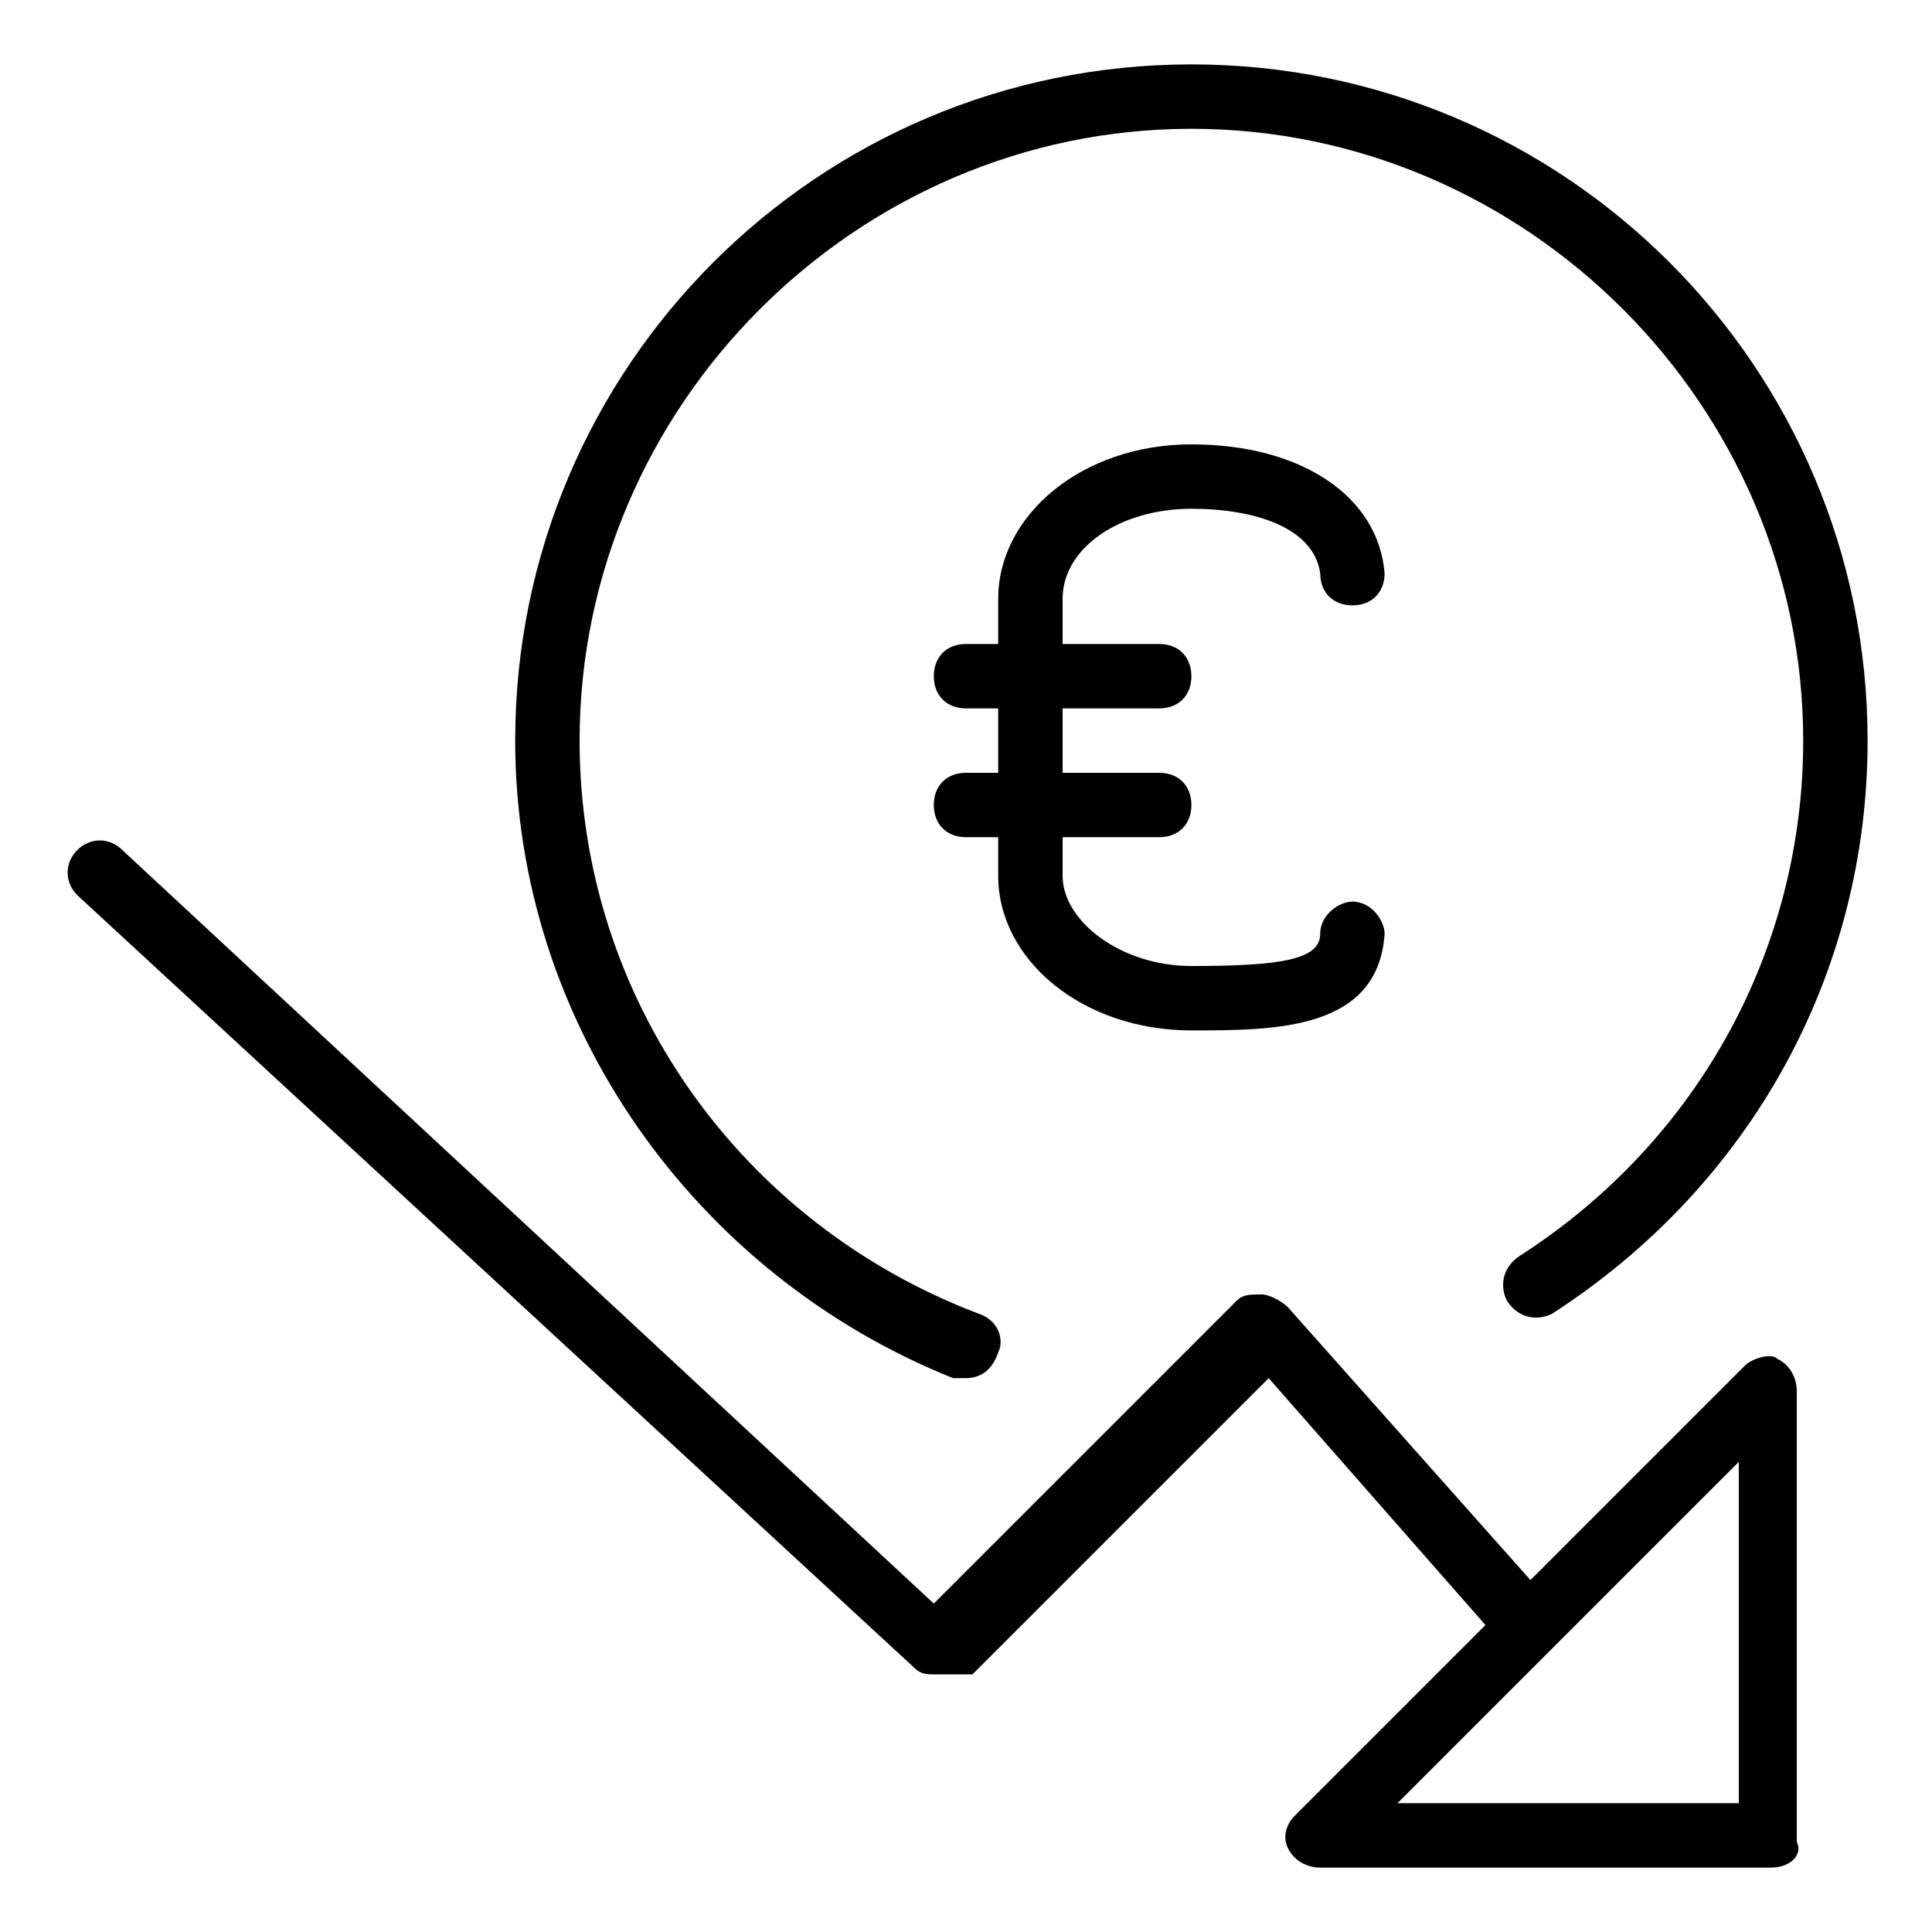 <?xml version="1.0" encoding="utf-8"?>
<!-- Generator: Adobe Illustrator 19.0.0, SVG Export Plug-In . SVG Version: 6.00 Build 0)  -->
<svg version="1.1" id="Layer_1" xmlns="http://www.w3.org/2000/svg" xmlns:xlink="http://www.w3.org/1999/xlink" x="0px" y="0px"
	 viewBox="0 0 30 30" style="enable-background:new 0 0 30 30;" xml:space="preserve">
<g>
	<g>
		<path d="M14.5,26c-0.1,0-0.2,0-0.3-0.1l-13-12c-0.2-0.2-0.2-0.5,0-0.7c0.2-0.2,0.5-0.2,0.7,0l12.6,11.7l4.7-4.7
			c0.1-0.1,0.2-0.1,0.4-0.1c0.1,0,0.3,0.1,0.4,0.2l4,4.5c0.2,0.2,0.2,0.5,0,0.7s-0.5,0.2-0.7,0l-3.6-4.1l-4.6,4.6
			C14.8,26,14.6,26,14.5,26z"/>
	</g>
	<g>
		<path d="M27.5,29h-7c-0.2,0-0.4-0.1-0.5-0.3s0-0.4,0.1-0.5l7-7c0.1-0.1,0.4-0.2,0.5-0.1c0.2,0.1,0.3,0.3,0.3,0.5v7
			C28,28.8,27.8,29,27.5,29z M21.7,28H27v-5.3L21.7,28z"/>
	</g>
	<g>
		<path d="M15,21.4c-0.1,0-0.1,0-0.2,0C10.8,19.8,8,15.9,8,11.5C8,5.7,12.7,1,18.5,1S29,5.7,29,11.5c0,3.6-1.8,6.9-4.9,8.9
			c-0.2,0.1-0.5,0.1-0.7-0.2c-0.1-0.2-0.1-0.5,0.2-0.7c2.8-1.8,4.4-4.8,4.4-8C28,6.3,23.7,2,18.5,2S9,6.3,9,11.5
			c0,4,2.5,7.5,6.2,8.9c0.3,0.1,0.4,0.4,0.3,0.6C15.4,21.3,15.2,21.4,15,21.4z"/>
	</g>
	<g>
		<g>
			<path d="M18.5,16c-1.7,0-3-1.1-3-2.4l0-4.3c0-1.3,1.3-2.4,3-2.4c1.7,0,2.9,0.8,3,2c0,0.3-0.2,0.5-0.5,0.5c-0.3,0-0.5-0.2-0.5-0.5
				c-0.1-0.7-1-1-2-1c-1.1,0-2,0.6-2,1.4l0,4.3c0,0.7,0.9,1.4,2,1.4c1.4,0,2-0.1,2-0.5c0-0.3,0.3-0.5,0.5-0.5c0.3,0,0.5,0.3,0.5,0.5
				C21.4,16,19.8,16,18.5,16z"/>
		</g>
		<g>
			<path d="M18,11h-3c-0.3,0-0.5-0.2-0.5-0.5S14.7,10,15,10h3c0.3,0,0.5,0.2,0.5,0.5S18.3,11,18,11z"/>
		</g>
		<g>
			<path d="M18,13h-3c-0.3,0-0.5-0.2-0.5-0.5S14.7,12,15,12h3c0.3,0,0.5,0.2,0.5,0.5S18.3,13,18,13z"/>
		</g>
	</g>
</g>
</svg>
